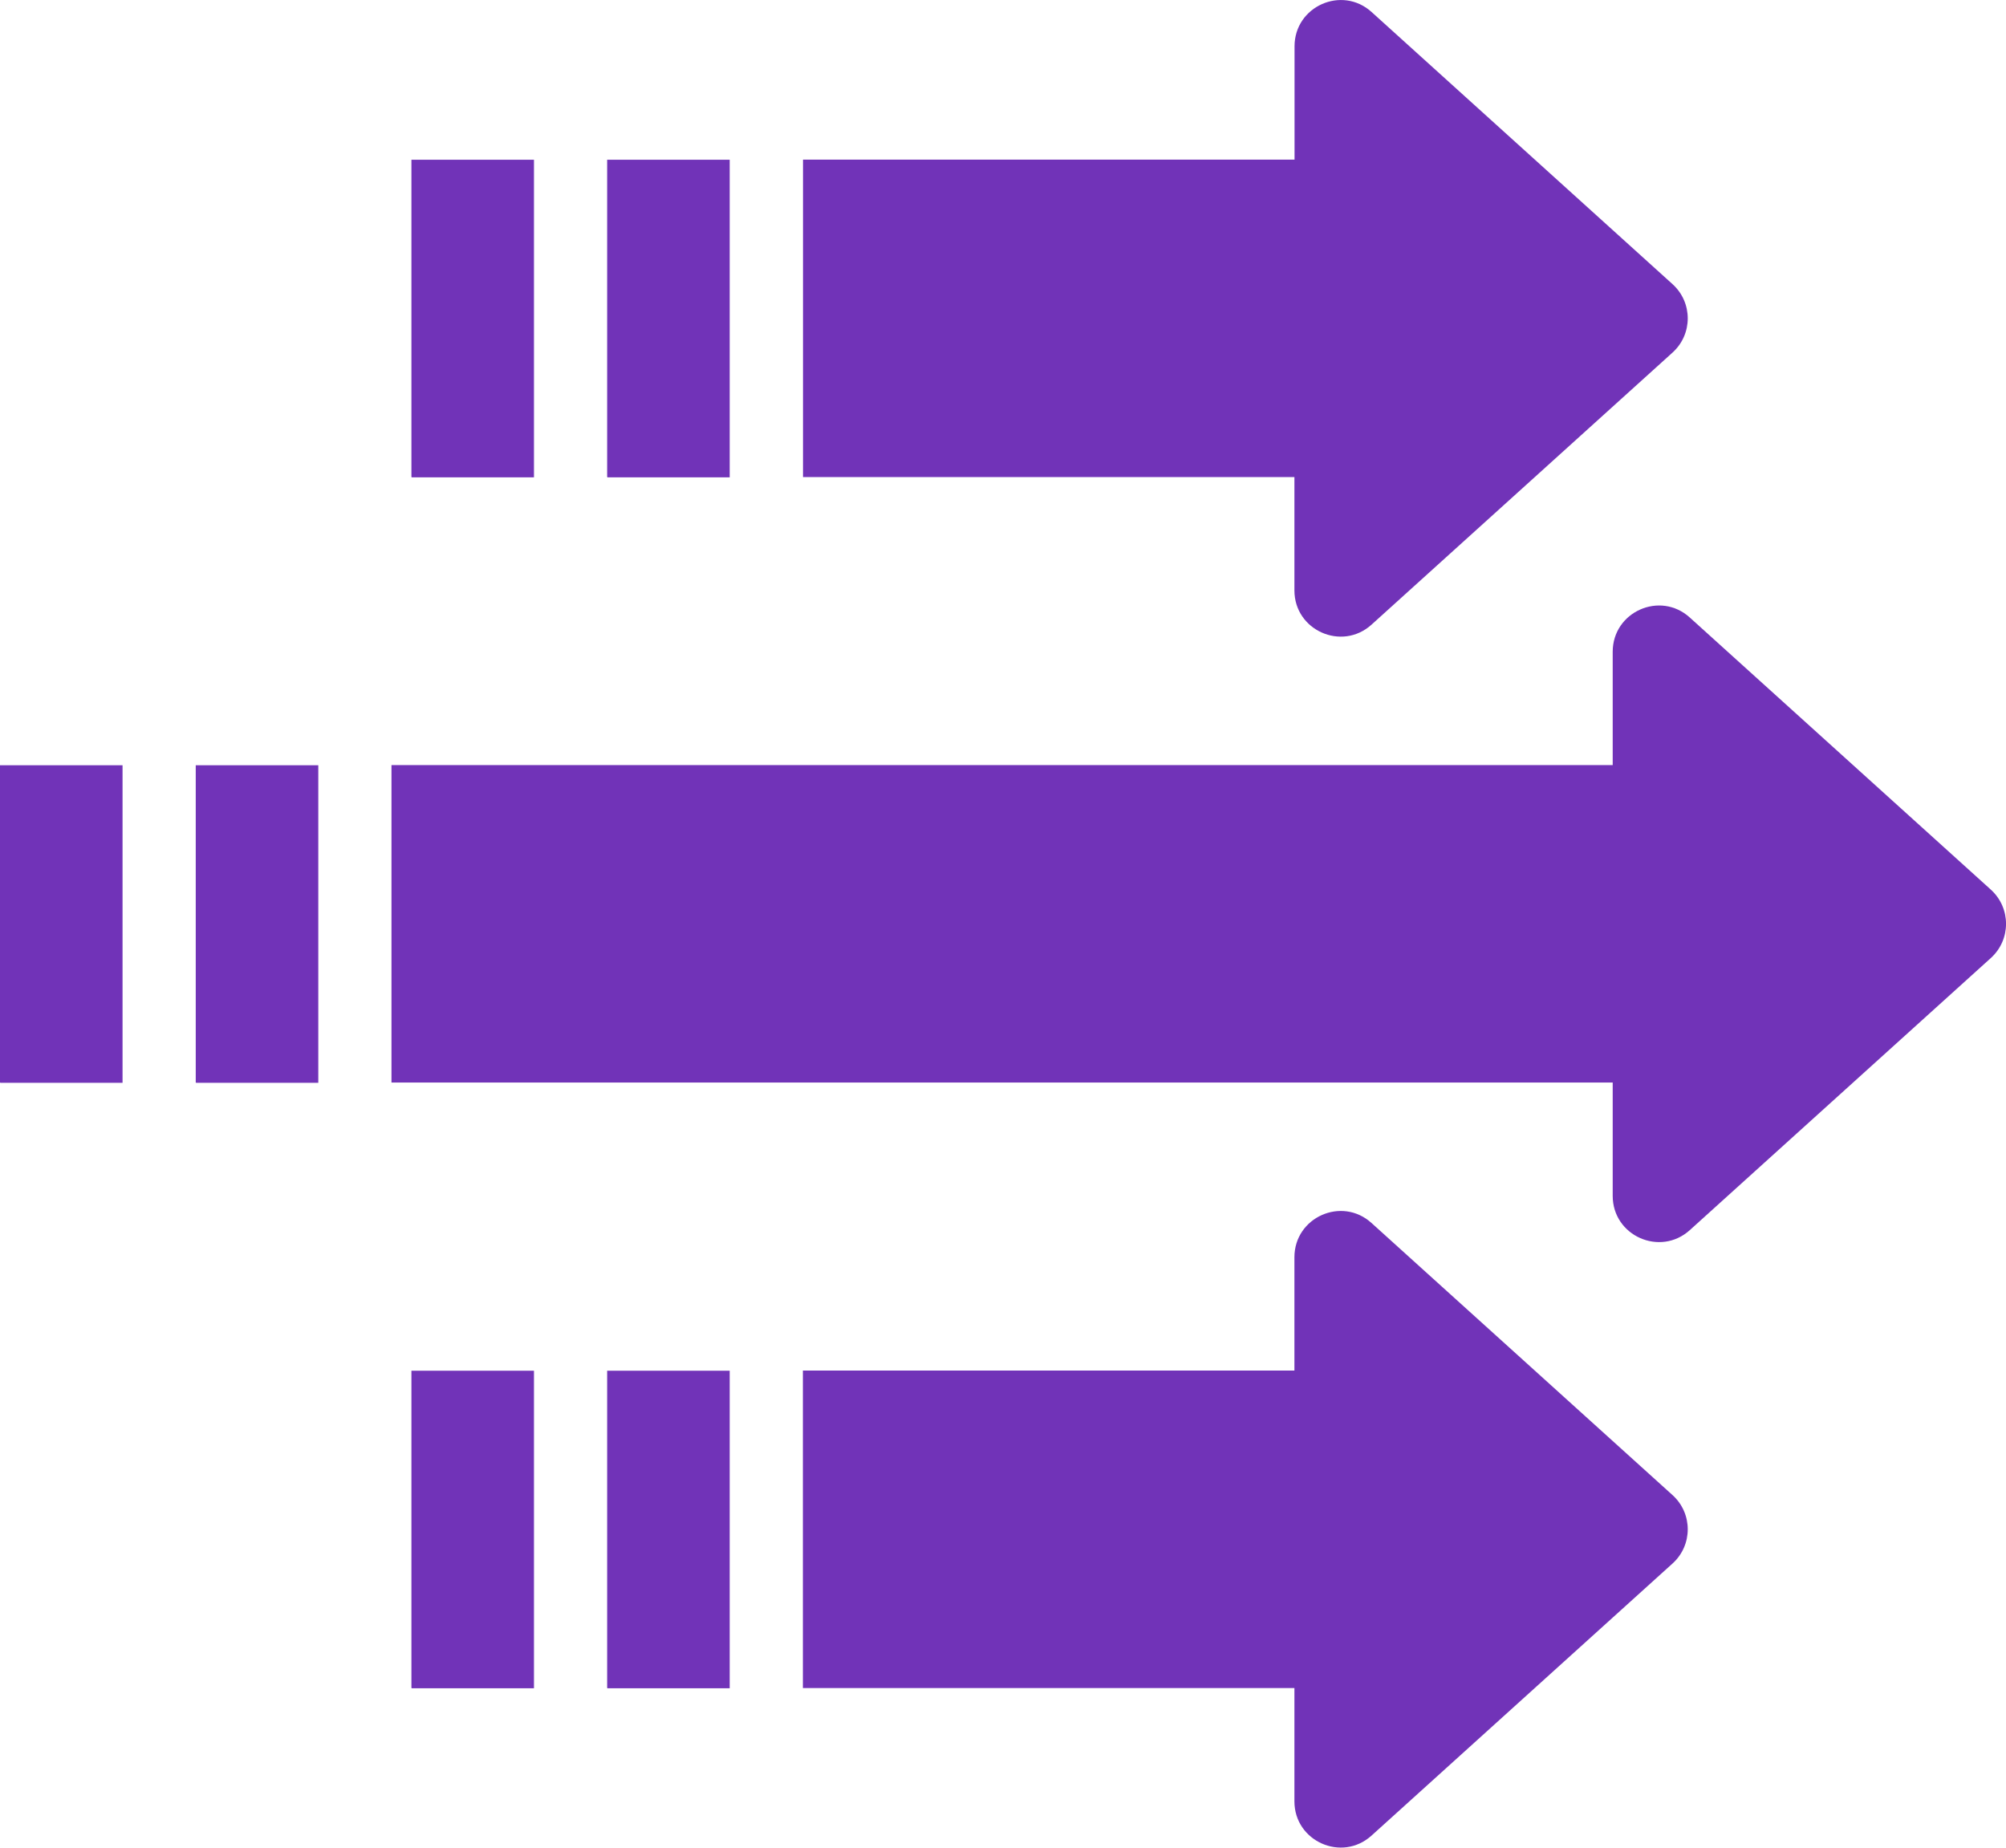 <?xml version="1.0" encoding="UTF-8"?>
<svg id="Layer_1" xmlns="http://www.w3.org/2000/svg" viewBox="0 0 165 151.97">
  <defs>
    <style>
      .cls-1 {
        fill: #7133b8;
      }
    </style>
  </defs>
  <g>
    <path class="cls-1" d="M66.04,39.24h40.43v9.32c0,3.29,3.9,5.02,6.34,2.82l24.76-22.38c1.67-1.51,1.67-4.12,0-5.63L112.82.99c-2.44-2.21-6.34-.47-6.34,2.82v9.32h-40.43s0,0,0,0v26.11Z"/>
    <path class="cls-1" d="M43.92,13.14v26.12h-10.05s-.03-.02-.03-.04V13.14h10.08Z"/>
    <path class="cls-1" d="M60.02,13.14v26.12h-10.05s-.03-.02-.03-.04V13.14h10.07Z"/>
  </g>
  <g>
    <path class="cls-1" d="M32.2,89.04h100.45v9.32c0,3.29,3.9,5.02,6.34,2.82l24.76-22.38c1.67-1.51,1.67-4.12,0-5.63l-24.76-22.38c-2.44-2.21-6.34-.47-6.34,2.82v9.32H32.2s0,0,0,0v26.11Z"/>
    <path class="cls-1" d="M10.08,62.94v26.12H.03s-.03-.02-.03-.04v-26.08h10.08Z"/>
    <path class="cls-1" d="M26.18,62.94v26.12h-10.05s-.03-.02-.03-.04v-26.08h10.07Z"/>
  </g>
  <g>
    <path class="cls-1" d="M66.04,138.84h40.43v9.32c0,3.29,3.9,5.02,6.34,2.82l24.76-22.38c1.67-1.51,1.67-4.12,0-5.63l-24.76-22.38c-2.44-2.21-6.34-.47-6.34,2.82v9.32h-40.43s0,0,0,0v26.11Z"/>
    <path class="cls-1" d="M43.92,112.74v26.12h-10.05s-.03-.02-.03-.04v-26.08h10.08Z"/>
    <path class="cls-1" d="M60.02,112.74v26.12h-10.05s-.03-.02-.03-.04v-26.08h10.07Z"/>
  </g>
</svg>
